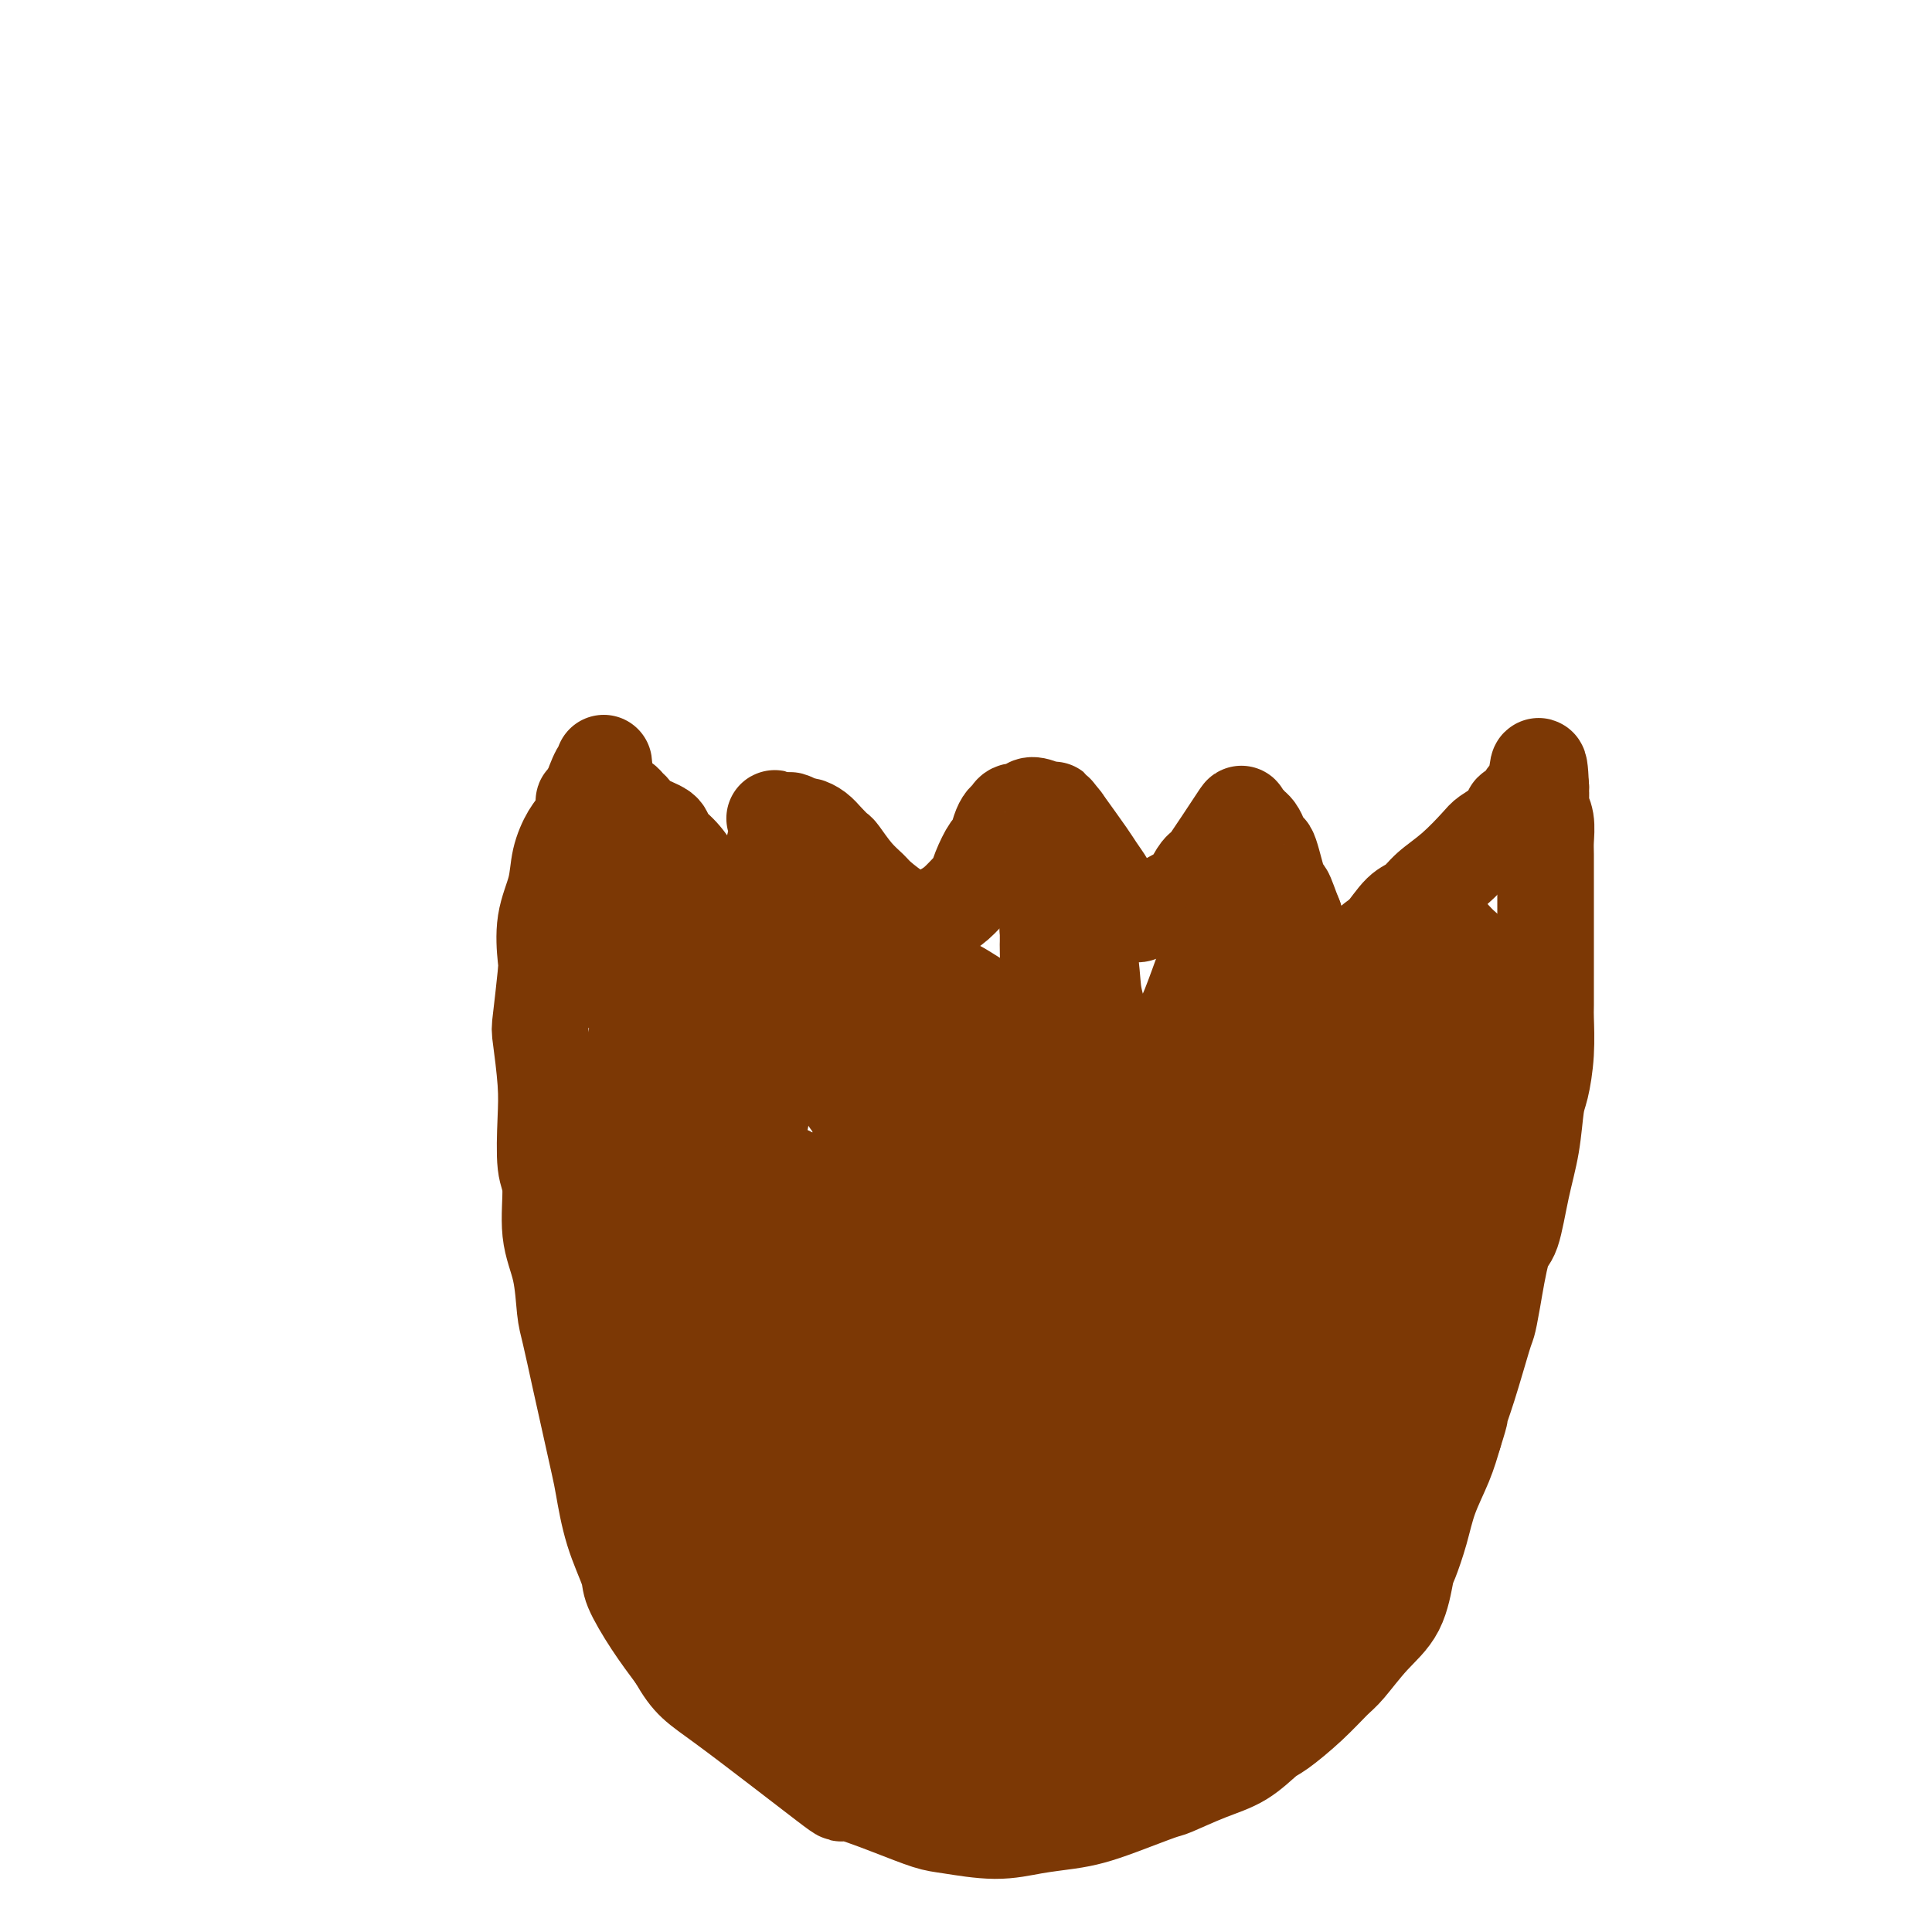 <svg viewBox='0 0 400 400' version='1.1' xmlns='http://www.w3.org/2000/svg' xmlns:xlink='http://www.w3.org/1999/xlink'><g fill='none' stroke='#7C3805' stroke-width='20' stroke-linecap='round' stroke-linejoin='round'><path d='M125,158c0.066,0.425 0.131,0.850 0,1c-0.131,0.150 -0.459,0.026 -1,1c-0.541,0.974 -1.296,3.045 -2,5c-0.704,1.955 -1.359,3.794 -2,5c-0.641,1.206 -1.268,1.780 -2,3c-0.732,1.220 -1.568,3.086 -2,5c-0.432,1.914 -0.459,3.876 -1,6c-0.541,2.124 -1.596,4.412 -2,7c-0.404,2.588 -0.157,5.478 0,7c0.157,1.522 0.224,1.676 0,4c-0.224,2.324 -0.741,6.818 -1,9c-0.259,2.182 -0.261,2.053 0,4c0.261,1.947 0.786,5.971 1,9c0.214,3.029 0.117,5.062 0,8c-0.117,2.938 -0.252,6.783 0,9c0.252,2.217 0.893,2.808 1,5c0.107,2.192 -0.319,5.984 0,9c0.319,3.016 1.384,5.257 2,8c0.616,2.743 0.785,5.988 1,8c0.215,2.012 0.477,2.792 1,5c0.523,2.208 1.308,5.844 2,9c0.692,3.156 1.293,5.832 2,9c0.707,3.168 1.521,6.826 2,9c0.479,2.174 0.623,2.862 1,5c0.377,2.138 0.988,5.725 2,9c1.012,3.275 2.426,6.239 3,8c0.574,1.761 0.308,2.320 1,4c0.692,1.680 2.340,4.480 4,7c1.660,2.520 3.330,4.760 5,7'/><path d='M140,343c3.036,5.339 4.125,5.686 10,10c5.875,4.314 16.534,12.594 21,16c4.466,3.406 2.737,1.936 4,2c1.263,0.064 5.518,1.660 9,3c3.482,1.340 6.191,2.423 8,3c1.809,0.577 2.716,0.650 5,1c2.284,0.350 5.944,0.979 9,1c3.056,0.021 5.509,-0.566 8,-1c2.491,-0.434 5.019,-0.716 7,-1c1.981,-0.284 3.413,-0.569 5,-1c1.587,-0.431 3.329,-1.009 6,-2c2.671,-0.991 6.270,-2.395 8,-3c1.730,-0.605 1.591,-0.411 3,-1c1.409,-0.589 4.368,-1.962 7,-3c2.632,-1.038 4.939,-1.742 7,-3c2.061,-1.258 3.876,-3.072 5,-4c1.124,-0.928 1.555,-0.971 3,-2c1.445,-1.029 3.903,-3.044 6,-5c2.097,-1.956 3.833,-3.851 5,-5c1.167,-1.149 1.765,-1.551 3,-3c1.235,-1.449 3.108,-3.947 5,-6c1.892,-2.053 3.804,-3.663 5,-6c1.196,-2.337 1.675,-5.400 2,-7c0.325,-1.600 0.496,-1.735 1,-3c0.504,-1.265 1.341,-3.659 2,-6c0.659,-2.341 1.139,-4.630 2,-7c0.861,-2.370 2.103,-4.820 3,-7c0.897,-2.180 1.448,-4.090 2,-6'/><path d='M301,297c2.007,-6.264 1.023,-3.922 1,-4c-0.023,-0.078 0.914,-2.574 2,-6c1.086,-3.426 2.321,-7.780 3,-10c0.679,-2.220 0.800,-2.306 1,-3c0.200,-0.694 0.477,-1.995 1,-5c0.523,-3.005 1.292,-7.715 2,-10c0.708,-2.285 1.355,-2.145 2,-4c0.645,-1.855 1.287,-5.704 2,-9c0.713,-3.296 1.498,-6.039 2,-9c0.502,-2.961 0.723,-6.141 1,-8c0.277,-1.859 0.610,-2.398 1,-4c0.390,-1.602 0.837,-4.266 1,-7c0.163,-2.734 0.044,-5.539 0,-7c-0.044,-1.461 -0.012,-1.578 0,-3c0.012,-1.422 0.003,-4.151 0,-6c-0.003,-1.849 -0.001,-2.820 0,-5c0.001,-2.180 -0.000,-5.569 0,-7c0.000,-1.431 0.001,-0.904 0,-2c-0.001,-1.096 -0.004,-3.816 0,-6c0.004,-2.184 0.015,-3.832 0,-5c-0.015,-1.168 -0.057,-1.857 0,-3c0.057,-1.143 0.211,-2.741 0,-4c-0.211,-1.259 -0.789,-2.180 -1,-3c-0.211,-0.820 -0.057,-1.539 0,-2c0.057,-0.461 0.015,-0.662 0,-1c-0.015,-0.338 -0.004,-0.811 0,-1c0.004,-0.189 0.002,-0.095 0,0'/><path d='M319,163c-0.377,-8.513 -0.819,-2.295 -1,0c-0.181,2.295 -0.100,0.667 0,0c0.100,-0.667 0.219,-0.372 0,0c-0.219,0.372 -0.776,0.821 -1,1c-0.224,0.179 -0.114,0.089 0,0c0.114,-0.089 0.233,-0.178 0,0c-0.233,0.178 -0.818,0.624 -1,1c-0.182,0.376 0.037,0.681 0,1c-0.037,0.319 -0.332,0.652 -1,1c-0.668,0.348 -1.710,0.709 -2,1c-0.290,0.291 0.171,0.510 0,1c-0.171,0.490 -0.972,1.250 -2,2c-1.028,0.750 -2.281,1.490 -3,2c-0.719,0.510 -0.905,0.792 -2,2c-1.095,1.208 -3.100,3.344 -5,5c-1.900,1.656 -3.696,2.833 -5,4c-1.304,1.167 -2.117,2.325 -3,3c-0.883,0.675 -1.836,0.867 -3,2c-1.164,1.133 -2.539,3.207 -4,5c-1.461,1.793 -3.007,3.303 -4,4c-0.993,0.697 -1.432,0.580 -2,1c-0.568,0.420 -1.265,1.378 -2,2c-0.735,0.622 -1.506,0.907 -2,1c-0.494,0.093 -0.709,-0.005 -1,0c-0.291,0.005 -0.659,0.112 -1,0c-0.341,-0.112 -0.655,-0.444 -1,-1c-0.345,-0.556 -0.721,-1.334 -1,-2c-0.279,-0.666 -0.460,-1.218 -1,-2c-0.540,-0.782 -1.440,-1.795 -2,-3c-0.560,-1.205 -0.780,-2.603 -1,-4'/><path d='M268,190c-1.040,-2.575 -1.641,-4.514 -2,-5c-0.359,-0.486 -0.477,0.480 -1,-1c-0.523,-1.480 -1.450,-5.405 -2,-7c-0.550,-1.595 -0.724,-0.861 -1,-1c-0.276,-0.139 -0.653,-1.150 -1,-2c-0.347,-0.850 -0.665,-1.539 -1,-2c-0.335,-0.461 -0.686,-0.693 -1,-1c-0.314,-0.307 -0.591,-0.689 -1,-1c-0.409,-0.311 -0.949,-0.551 -1,-1c-0.051,-0.449 0.388,-1.106 -1,1c-1.388,2.106 -4.602,6.974 -6,9c-1.398,2.026 -0.978,1.211 -1,1c-0.022,-0.211 -0.484,0.181 -1,1c-0.516,0.819 -1.084,2.065 -2,3c-0.916,0.935 -2.180,1.558 -3,2c-0.820,0.442 -1.196,0.701 -2,1c-0.804,0.299 -2.037,0.638 -3,1c-0.963,0.362 -1.658,0.747 -2,1c-0.342,0.253 -0.333,0.373 -1,0c-0.667,-0.373 -2.011,-1.241 -3,-2c-0.989,-0.759 -1.624,-1.411 -2,-2c-0.376,-0.589 -0.492,-1.117 -1,-2c-0.508,-0.883 -1.406,-2.122 -2,-3c-0.594,-0.878 -0.884,-1.394 -2,-3c-1.116,-1.606 -3.058,-4.303 -5,-7'/><path d='M220,170c-2.622,-3.336 -1.676,-2.177 -2,-2c-0.324,0.177 -1.918,-0.629 -3,-1c-1.082,-0.371 -1.652,-0.307 -2,0c-0.348,0.307 -0.474,0.857 -1,1c-0.526,0.143 -1.450,-0.122 -2,0c-0.550,0.122 -0.724,0.632 -1,1c-0.276,0.368 -0.655,0.594 -1,1c-0.345,0.406 -0.656,0.992 -1,2c-0.344,1.008 -0.720,2.439 -1,3c-0.280,0.561 -0.462,0.251 -1,1c-0.538,0.749 -1.432,2.557 -2,4c-0.568,1.443 -0.811,2.520 -1,3c-0.189,0.480 -0.325,0.363 -1,1c-0.675,0.637 -1.889,2.027 -3,3c-1.111,0.973 -2.120,1.527 -3,2c-0.880,0.473 -1.633,0.863 -2,1c-0.367,0.137 -0.349,0.021 -1,0c-0.651,-0.021 -1.973,0.054 -3,0c-1.027,-0.054 -1.760,-0.235 -3,-1c-1.240,-0.765 -2.986,-2.112 -4,-3c-1.014,-0.888 -1.297,-1.315 -2,-2c-0.703,-0.685 -1.826,-1.626 -3,-3c-1.174,-1.374 -2.399,-3.181 -3,-4c-0.601,-0.819 -0.580,-0.649 -1,-1c-0.420,-0.351 -1.282,-1.222 -2,-2c-0.718,-0.778 -1.292,-1.463 -2,-2c-0.708,-0.537 -1.549,-0.926 -2,-1c-0.451,-0.074 -0.513,0.166 -1,0c-0.487,-0.166 -1.400,-0.737 -2,-1c-0.600,-0.263 -0.886,-0.218 -1,0c-0.114,0.218 -0.057,0.609 0,1'/><path d='M163,171c-4.670,-2.984 -1.844,-0.944 -1,0c0.844,0.944 -0.295,0.792 -1,2c-0.705,1.208 -0.976,3.775 -1,5c-0.024,1.225 0.201,1.106 0,2c-0.201,0.894 -0.826,2.800 -1,4c-0.174,1.200 0.105,1.695 0,2c-0.105,0.305 -0.594,0.420 -1,1c-0.406,0.580 -0.730,1.624 -1,2c-0.270,0.376 -0.485,0.084 -1,0c-0.515,-0.084 -1.331,0.040 -2,0c-0.669,-0.040 -1.193,-0.244 -2,-1c-0.807,-0.756 -1.898,-2.065 -3,-3c-1.102,-0.935 -2.215,-1.496 -3,-2c-0.785,-0.504 -1.243,-0.950 -2,-2c-0.757,-1.050 -1.814,-2.705 -3,-4c-1.186,-1.295 -2.503,-2.231 -3,-3c-0.497,-0.769 -0.174,-1.373 -1,-2c-0.826,-0.627 -2.799,-1.278 -4,-2c-1.201,-0.722 -1.628,-1.514 -2,-2c-0.372,-0.486 -0.687,-0.666 -1,-1c-0.313,-0.334 -0.624,-0.821 -1,-1c-0.376,-0.179 -0.819,-0.050 -1,0c-0.181,0.050 -0.101,0.020 0,0c0.101,-0.020 0.223,-0.031 0,0c-0.223,0.031 -0.792,0.102 -1,0c-0.208,-0.102 -0.056,-0.378 0,0c0.056,0.378 0.015,1.411 0,2c-0.015,0.589 -0.004,0.736 0,1c0.004,0.264 0.001,0.647 0,1c-0.001,0.353 -0.001,0.677 0,1'/><path d='M127,171c-0.309,1.283 -0.083,1.991 0,2c0.083,0.009 0.022,-0.682 0,0c-0.022,0.682 -0.006,2.737 0,4c0.006,1.263 0.002,1.733 0,2c-0.002,0.267 -0.000,0.331 0,1c0.000,0.669 0.000,1.943 0,3c-0.000,1.057 -0.000,1.898 0,3c0.000,1.102 0.000,2.464 0,3c-0.000,0.536 -0.000,0.245 0,1c0.000,0.755 0.000,2.554 0,4c-0.000,1.446 -0.000,2.538 0,3c0.000,0.462 0.001,0.293 0,1c-0.001,0.707 -0.004,2.291 0,3c0.004,0.709 0.016,0.542 0,1c-0.016,0.458 -0.061,1.541 0,2c0.061,0.459 0.226,0.294 0,0c-0.226,-0.294 -0.844,-0.716 -1,-1c-0.156,-0.284 0.152,-0.432 0,-1c-0.152,-0.568 -0.762,-1.558 -1,-2c-0.238,-0.442 -0.105,-0.335 0,-1c0.105,-0.665 0.182,-2.102 0,-3c-0.182,-0.898 -0.623,-1.257 -1,-2c-0.377,-0.743 -0.688,-1.872 -1,-3'/><path d='M123,191c-0.619,-2.311 -0.166,-1.587 0,-2c0.166,-0.413 0.046,-1.962 0,-4c-0.046,-2.038 -0.016,-4.564 0,-6c0.016,-1.436 0.019,-1.780 0,-2c-0.019,-0.220 -0.062,-0.314 0,-1c0.062,-0.686 0.227,-1.964 0,-3c-0.227,-1.036 -0.845,-1.832 -1,-2c-0.155,-0.168 0.155,0.291 0,0c-0.155,-0.291 -0.774,-1.332 -1,-2c-0.226,-0.668 -0.061,-0.963 0,-1c0.061,-0.037 0.016,0.182 0,0c-0.016,-0.182 -0.004,-0.767 0,-1c0.004,-0.233 -0.000,-0.116 0,0c0.000,0.116 0.004,0.231 0,0c-0.004,-0.231 -0.017,-0.809 0,-1c0.017,-0.191 0.065,0.005 0,0c-0.065,-0.005 -0.243,-0.212 0,0c0.243,0.212 0.905,0.844 1,1c0.095,0.156 -0.378,-0.165 0,0c0.378,0.165 1.608,0.814 2,1c0.392,0.186 -0.053,-0.091 0,0c0.053,0.091 0.605,0.549 1,1c0.395,0.451 0.632,0.894 1,1c0.368,0.106 0.868,-0.125 1,0c0.132,0.125 -0.105,0.607 0,1c0.105,0.393 0.553,0.696 1,1'/><path d='M128,172c1.136,1.046 0.474,0.662 1,1c0.526,0.338 2.238,1.399 3,2c0.762,0.601 0.574,0.741 1,1c0.426,0.259 1.467,0.636 2,1c0.533,0.364 0.558,0.714 1,1c0.442,0.286 1.301,0.509 2,1c0.699,0.491 1.239,1.250 2,2c0.761,0.750 1.743,1.491 2,2c0.257,0.509 -0.212,0.785 0,1c0.212,0.215 1.104,0.368 2,1c0.896,0.632 1.794,1.741 2,2c0.206,0.259 -0.282,-0.333 0,0c0.282,0.333 1.334,1.592 2,2c0.666,0.408 0.947,-0.033 1,0c0.053,0.033 -0.123,0.542 0,1c0.123,0.458 0.544,0.866 1,1c0.456,0.134 0.948,-0.004 1,0c0.052,0.004 -0.337,0.152 0,0c0.337,-0.152 1.399,-0.604 2,-1c0.601,-0.396 0.739,-0.737 1,-1c0.261,-0.263 0.644,-0.450 1,-1c0.356,-0.550 0.684,-1.465 1,-2c0.316,-0.535 0.621,-0.690 1,-1c0.379,-0.310 0.833,-0.776 1,-1c0.167,-0.224 0.048,-0.207 0,0c-0.048,0.207 -0.024,0.603 0,1'/><path d='M158,185c1.225,-0.917 0.288,-0.208 0,0c-0.288,0.208 0.074,-0.085 0,0c-0.074,0.085 -0.582,0.549 -1,1c-0.418,0.451 -0.745,0.890 -1,1c-0.255,0.110 -0.438,-0.107 -1,0c-0.562,0.107 -1.504,0.540 -2,1c-0.496,0.460 -0.548,0.948 -1,1c-0.452,0.052 -1.305,-0.333 -2,0c-0.695,0.333 -1.232,1.384 -2,2c-0.768,0.616 -1.767,0.796 -2,1c-0.233,0.204 0.299,0.433 0,1c-0.299,0.567 -1.431,1.472 -2,2c-0.569,0.528 -0.576,0.678 -1,1c-0.424,0.322 -1.264,0.815 -2,2c-0.736,1.185 -1.368,3.062 -2,4c-0.632,0.938 -1.265,0.939 -2,2c-0.735,1.061 -1.574,3.183 -2,4c-0.426,0.817 -0.440,0.328 -1,1c-0.560,0.672 -1.667,2.506 -2,4c-0.333,1.494 0.107,2.648 0,4c-0.107,1.352 -0.761,2.900 -1,4c-0.239,1.100 -0.064,1.750 0,3c0.064,1.250 0.016,3.101 0,5c-0.016,1.899 -0.001,3.847 0,5c0.001,1.153 -0.011,1.513 0,3c0.011,1.487 0.044,4.103 0,6c-0.044,1.897 -0.167,3.075 0,5c0.167,1.925 0.622,4.595 1,6c0.378,1.405 0.679,1.544 1,3c0.321,1.456 0.660,4.228 1,7'/><path d='M134,264c0.808,9.515 1.827,7.804 2,7c0.173,-0.804 -0.500,-0.700 0,4c0.500,4.700 2.174,13.995 3,18c0.826,4.005 0.803,2.720 1,4c0.197,1.280 0.615,5.125 1,7c0.385,1.875 0.736,1.782 1,3c0.264,1.218 0.439,3.749 1,6c0.561,2.251 1.507,4.222 2,5c0.493,0.778 0.534,0.363 1,1c0.466,0.637 1.356,2.325 3,4c1.644,1.675 4.041,3.336 5,4c0.959,0.664 0.479,0.332 0,0'/></g>
<g fill='none' stroke='#7C3805' stroke-width='28' stroke-linecap='round' stroke-linejoin='round'><path d='M212,308c0.205,0.087 0.410,0.174 0,0c-0.410,-0.174 -1.434,-0.608 -2,-1c-0.566,-0.392 -0.672,-0.740 -2,-3c-1.328,-2.260 -3.876,-6.431 -5,-12c-1.124,-5.569 -0.824,-12.536 0,-19c0.824,-6.464 2.170,-12.424 3,-16c0.830,-3.576 1.143,-4.767 3,-8c1.857,-3.233 5.258,-8.509 9,-13c3.742,-4.491 7.826,-8.198 10,-10c2.174,-1.802 2.439,-1.698 3,-2c0.561,-0.302 1.418,-1.009 2,-1c0.582,0.009 0.887,0.733 1,1c0.113,0.267 0.032,0.076 0,0c-0.032,-0.076 -0.016,-0.038 0,0'/><path d='M194,301c-0.090,0.112 -0.179,0.224 -1,0c-0.821,-0.224 -2.372,-0.783 -3,-1c-0.628,-0.217 -0.331,-0.090 -1,-3c-0.669,-2.910 -2.304,-8.857 -2,-15c0.304,-6.143 2.546,-12.483 4,-16c1.454,-3.517 2.120,-4.212 5,-7c2.880,-2.788 7.975,-7.668 12,-11c4.025,-3.332 6.979,-5.115 12,-5c5.021,0.115 12.108,2.130 16,4c3.892,1.870 4.589,3.596 7,7c2.411,3.404 6.537,8.484 9,14c2.463,5.516 3.264,11.466 4,15c0.736,3.534 1.406,4.653 0,9c-1.406,4.347 -4.887,11.923 -9,18c-4.113,6.077 -8.858,10.655 -14,15c-5.142,4.345 -10.681,8.456 -17,11c-6.319,2.544 -13.419,3.521 -17,4c-3.581,0.479 -3.643,0.460 -6,0c-2.357,-0.460 -7.010,-1.360 -11,-4c-3.990,-2.640 -7.316,-7.021 -9,-10c-1.684,-2.979 -1.727,-4.555 -2,-9c-0.273,-4.445 -0.777,-11.760 0,-18c0.777,-6.240 2.836,-11.406 4,-15c1.164,-3.594 1.432,-5.616 3,-9c1.568,-3.384 4.437,-8.131 8,-12c3.563,-3.869 7.822,-6.861 13,-9c5.178,-2.139 11.277,-3.424 14,-4c2.723,-0.576 2.070,-0.443 3,0c0.930,0.443 3.443,1.196 5,3c1.557,1.804 2.159,4.658 1,9c-1.159,4.342 -4.080,10.171 -7,16'/><path d='M215,278c-1.925,3.689 -3.239,4.910 -7,8c-3.761,3.090 -9.970,8.048 -15,12c-5.030,3.952 -8.879,6.897 -16,7c-7.121,0.103 -17.512,-2.636 -22,-4c-4.488,-1.364 -3.073,-1.354 -4,-4c-0.927,-2.646 -4.197,-7.948 -6,-11c-1.803,-3.052 -2.140,-3.855 -3,-7c-0.860,-3.145 -2.242,-8.633 -3,-13c-0.758,-4.367 -0.891,-7.612 -1,-11c-0.109,-3.388 -0.194,-6.918 0,-9c0.194,-2.082 0.667,-2.717 1,-5c0.333,-2.283 0.528,-6.215 1,-9c0.472,-2.785 1.222,-4.425 2,-6c0.778,-1.575 1.584,-3.087 2,-4c0.416,-0.913 0.442,-1.228 1,-2c0.558,-0.772 1.649,-2.000 3,-3c1.351,-1.000 2.961,-1.770 4,-2c1.039,-0.230 1.505,0.082 2,0c0.495,-0.082 1.017,-0.556 2,-1c0.983,-0.444 2.427,-0.858 4,-1c1.573,-0.142 3.275,-0.014 4,0c0.725,0.014 0.472,-0.088 1,0c0.528,0.088 1.837,0.365 3,1c1.163,0.635 2.182,1.626 3,2c0.818,0.374 1.436,0.129 2,1c0.564,0.871 1.074,2.858 2,4c0.926,1.142 2.269,1.440 3,2c0.731,0.560 0.851,1.381 1,2c0.149,0.619 0.328,1.034 1,1c0.672,-0.034 1.836,-0.517 3,-1'/><path d='M183,225c0.856,-0.852 1.497,-2.484 2,-4c0.503,-1.516 0.867,-2.918 1,-5c0.133,-2.082 0.036,-4.844 0,-6c-0.036,-1.156 -0.009,-0.707 0,-1c0.009,-0.293 0.002,-1.328 0,-2c-0.002,-0.672 0.002,-0.980 0,-1c-0.002,-0.020 -0.010,0.247 0,0c0.010,-0.247 0.038,-1.007 0,-1c-0.038,0.007 -0.141,0.780 0,1c0.141,0.220 0.528,-0.115 0,0c-0.528,0.115 -1.969,0.679 -3,1c-1.031,0.321 -1.652,0.397 -3,0c-1.348,-0.397 -3.425,-1.268 -5,-2c-1.575,-0.732 -2.649,-1.325 -4,-2c-1.351,-0.675 -2.978,-1.431 -4,-2c-1.022,-0.569 -1.439,-0.949 -2,-1c-0.561,-0.051 -1.267,0.228 -2,0c-0.733,-0.228 -1.493,-0.963 -2,-1c-0.507,-0.037 -0.760,0.624 -1,1c-0.240,0.376 -0.468,0.468 -1,2c-0.532,1.532 -1.368,4.505 -2,8c-0.632,3.495 -1.062,7.514 -2,13c-0.938,5.486 -2.386,12.440 -3,16c-0.614,3.560 -0.396,3.728 -1,7c-0.604,3.272 -2.030,9.649 -3,15c-0.970,5.351 -1.485,9.675 -2,14'/><path d='M146,275c-2.281,14.693 -0.985,13.924 1,18c1.985,4.076 4.658,12.997 6,17c1.342,4.003 1.354,3.089 2,4c0.646,0.911 1.926,3.646 3,6c1.074,2.354 1.943,4.327 4,7c2.057,2.673 5.302,6.047 7,8c1.698,1.953 1.850,2.487 2,3c0.150,0.513 0.298,1.006 3,4c2.702,2.994 7.956,8.491 10,11c2.044,2.509 0.877,2.031 2,3c1.123,0.969 4.535,3.385 7,5c2.465,1.615 3.983,2.430 6,3c2.017,0.570 4.533,0.894 6,1c1.467,0.106 1.886,-0.005 4,0c2.114,0.005 5.922,0.127 9,-1c3.078,-1.127 5.426,-3.503 9,-6c3.574,-2.497 8.373,-5.117 11,-7c2.627,-1.883 3.082,-3.031 6,-6c2.918,-2.969 8.300,-7.759 13,-14c4.700,-6.241 8.719,-13.931 11,-18c2.281,-4.069 2.824,-4.515 5,-8c2.176,-3.485 5.984,-10.009 9,-15c3.016,-4.991 5.239,-8.450 7,-13c1.761,-4.550 3.061,-10.193 4,-13c0.939,-2.807 1.517,-2.780 2,-6c0.483,-3.220 0.872,-9.688 1,-14c0.128,-4.312 -0.004,-6.469 0,-9c0.004,-2.531 0.144,-5.438 0,-7c-0.144,-1.562 -0.572,-1.781 -1,-2'/><path d='M295,226c-0.198,-5.955 -0.694,-4.843 -1,-5c-0.306,-0.157 -0.422,-1.583 -1,-4c-0.578,-2.417 -1.619,-5.825 -2,-7c-0.381,-1.175 -0.101,-0.118 0,0c0.101,0.118 0.024,-0.704 0,-1c-0.024,-0.296 0.006,-0.067 0,0c-0.006,0.067 -0.049,-0.027 0,0c0.049,0.027 0.192,0.177 0,0c-0.192,-0.177 -0.717,-0.681 -1,-1c-0.283,-0.319 -0.325,-0.453 -1,0c-0.675,0.453 -1.983,1.493 -3,2c-1.017,0.507 -1.742,0.482 -3,1c-1.258,0.518 -3.049,1.581 -6,3c-2.951,1.419 -7.064,3.195 -9,4c-1.936,0.805 -1.697,0.638 -4,1c-2.303,0.362 -7.148,1.254 -11,2c-3.852,0.746 -6.713,1.347 -10,1c-3.287,-0.347 -7.002,-1.640 -9,-2c-1.998,-0.360 -2.279,0.215 -4,0c-1.721,-0.215 -4.882,-1.220 -8,-2c-3.118,-0.780 -6.194,-1.336 -8,-2c-1.806,-0.664 -2.343,-1.438 -4,-2c-1.657,-0.562 -4.435,-0.913 -7,-2c-2.565,-1.087 -4.918,-2.911 -7,-4c-2.082,-1.089 -3.892,-1.444 -5,-2c-1.108,-0.556 -1.513,-1.314 -2,-2c-0.487,-0.686 -1.054,-1.300 -2,-2c-0.946,-0.700 -2.270,-1.486 -3,-2c-0.730,-0.514 -0.865,-0.757 -1,-1'/><path d='M183,199c-3.148,-2.337 -1.016,-1.678 0,-1c1.016,0.678 0.918,1.376 1,4c0.082,2.624 0.346,7.176 0,14c-0.346,6.824 -1.302,15.921 -2,21c-0.698,5.079 -1.140,6.140 -2,11c-0.860,4.860 -2.139,13.519 -3,20c-0.861,6.481 -1.302,10.784 -2,16c-0.698,5.216 -1.651,11.345 -2,15c-0.349,3.655 -0.094,4.834 0,8c0.094,3.166 0.026,8.317 0,12c-0.026,3.683 -0.010,5.899 0,7c0.010,1.101 0.014,1.089 0,1c-0.014,-0.089 -0.044,-0.255 0,0c0.044,0.255 0.164,0.931 0,-3c-0.164,-3.931 -0.611,-12.470 -1,-17c-0.389,-4.530 -0.719,-5.053 -1,-9c-0.281,-3.947 -0.513,-11.318 -1,-18c-0.487,-6.682 -1.230,-12.674 -2,-16c-0.770,-3.326 -1.569,-3.986 -2,-6c-0.431,-2.014 -0.496,-5.382 -1,-7c-0.504,-1.618 -1.448,-1.487 -2,-2c-0.552,-0.513 -0.711,-1.670 -1,-2c-0.289,-0.330 -0.708,0.165 -1,0c-0.292,-0.165 -0.457,-0.992 -1,1c-0.543,1.992 -1.465,6.802 -2,13c-0.535,6.198 -0.682,13.784 -1,18c-0.318,4.216 -0.805,5.062 -1,9c-0.195,3.938 -0.097,10.969 0,18'/><path d='M156,306c-0.516,11.861 0.696,12.012 1,14c0.304,1.988 -0.298,5.813 0,10c0.298,4.187 1.497,8.736 2,11c0.503,2.264 0.311,2.242 1,3c0.689,0.758 2.260,2.297 3,3c0.740,0.703 0.650,0.570 1,1c0.350,0.430 1.141,1.424 2,2c0.859,0.576 1.786,0.734 2,1c0.214,0.266 -0.283,0.640 0,1c0.283,0.360 1.347,0.708 2,1c0.653,0.292 0.894,0.529 3,0c2.106,-0.529 6.078,-1.824 8,-3c1.922,-1.176 1.793,-2.232 3,-5c1.207,-2.768 3.749,-7.248 5,-12c1.251,-4.752 1.212,-9.777 2,-16c0.788,-6.223 2.405,-13.644 3,-18c0.595,-4.356 0.168,-5.645 0,-10c-0.168,-4.355 -0.077,-11.774 0,-18c0.077,-6.226 0.140,-11.259 0,-14c-0.140,-2.741 -0.483,-3.189 -1,-6c-0.517,-2.811 -1.209,-7.985 -2,-12c-0.791,-4.015 -1.681,-6.872 -2,-10c-0.319,-3.128 -0.068,-6.526 0,-8c0.068,-1.474 -0.047,-1.022 0,-2c0.047,-0.978 0.255,-3.386 1,-5c0.745,-1.614 2.026,-2.435 3,-3c0.974,-0.565 1.643,-0.873 2,-1c0.357,-0.127 0.404,-0.073 1,0c0.596,0.073 1.742,0.164 3,2c1.258,1.836 2.629,5.418 4,9'/><path d='M203,221c1.188,-0.694 0.659,-7.928 2,8c1.341,15.928 4.552,55.019 5,73c0.448,17.981 -1.867,14.852 -3,15c-1.133,0.148 -1.084,3.572 -1,5c0.084,1.428 0.202,0.860 0,1c-0.202,0.140 -0.725,0.990 0,-1c0.725,-1.990 2.698,-6.819 4,-12c1.302,-5.181 1.932,-10.714 3,-18c1.068,-7.286 2.573,-16.326 3,-21c0.427,-4.674 -0.222,-4.981 0,-9c0.222,-4.019 1.317,-11.749 2,-18c0.683,-6.251 0.953,-11.023 1,-14c0.047,-2.977 -0.131,-4.159 0,-7c0.131,-2.841 0.571,-7.343 1,-11c0.429,-3.657 0.847,-6.471 1,-9c0.153,-2.529 0.040,-4.773 0,-6c-0.040,-1.227 -0.007,-1.438 0,-2c0.007,-0.562 -0.011,-1.475 0,-2c0.011,-0.525 0.052,-0.661 0,-1c-0.052,-0.339 -0.197,-0.881 0,1c0.197,1.881 0.737,6.186 1,9c0.263,2.814 0.250,4.138 1,7c0.750,2.862 2.263,7.262 3,13c0.737,5.738 0.698,12.814 1,17c0.302,4.186 0.943,5.482 1,10c0.057,4.518 -0.472,12.259 -1,20'/><path d='M227,269c-0.258,10.603 -1.404,13.610 -2,18c-0.596,4.390 -0.643,10.164 -1,16c-0.357,5.836 -1.025,11.733 -1,15c0.025,3.267 0.742,3.905 1,4c0.258,0.095 0.057,-0.351 0,0c-0.057,0.351 0.031,1.500 1,0c0.969,-1.500 2.820,-5.648 4,-11c1.180,-5.352 1.689,-11.908 2,-16c0.311,-4.092 0.425,-5.719 1,-10c0.575,-4.281 1.613,-11.215 3,-19c1.387,-7.785 3.124,-16.422 4,-21c0.876,-4.578 0.890,-5.098 2,-9c1.110,-3.902 3.314,-11.184 5,-16c1.686,-4.816 2.854,-7.164 4,-10c1.146,-2.836 2.272,-6.160 3,-8c0.728,-1.840 1.060,-2.195 2,-3c0.940,-0.805 2.487,-2.058 3,-3c0.513,-0.942 -0.010,-1.571 0,-2c0.010,-0.429 0.551,-0.657 1,0c0.449,0.657 0.805,2.199 1,6c0.195,3.801 0.230,9.863 0,17c-0.230,7.137 -0.724,15.350 -1,20c-0.276,4.650 -0.335,5.736 -1,11c-0.665,5.264 -1.937,14.706 -3,23c-1.063,8.294 -1.918,15.439 -3,23c-1.082,7.561 -2.392,15.537 -3,20c-0.608,4.463 -0.513,5.413 -1,8c-0.487,2.587 -1.554,6.812 -2,9c-0.446,2.188 -0.270,2.339 0,2c0.270,-0.339 0.635,-1.170 1,-2'/><path d='M247,331c-1.652,14.252 0.217,2.880 2,-5c1.783,-7.880 3.478,-12.270 5,-17c1.522,-4.730 2.870,-9.799 5,-19c2.130,-9.201 5.043,-22.533 7,-29c1.957,-6.467 2.957,-6.071 4,-8c1.043,-1.929 2.129,-6.185 3,-9c0.871,-2.815 1.528,-4.188 3,-8c1.472,-3.812 3.761,-10.063 6,-15c2.239,-4.937 4.429,-8.559 6,-12c1.571,-3.441 2.524,-6.699 3,-8c0.476,-1.301 0.474,-0.643 1,-1c0.526,-0.357 1.580,-1.728 2,-2c0.420,-0.272 0.206,0.554 0,1c-0.206,0.446 -0.403,0.510 0,2c0.403,1.490 1.407,4.406 2,8c0.593,3.594 0.775,7.866 1,10c0.225,2.134 0.492,2.130 1,4c0.508,1.870 1.258,5.613 2,9c0.742,3.387 1.478,6.418 2,10c0.522,3.582 0.830,7.715 1,10c0.170,2.285 0.202,2.723 0,5c-0.202,2.277 -0.639,6.394 -1,10c-0.361,3.606 -0.648,6.703 -2,11c-1.352,4.297 -3.771,9.796 -5,13c-1.229,3.204 -1.268,4.112 -2,7c-0.732,2.888 -2.158,7.754 -5,13c-2.842,5.246 -7.102,10.870 -9,14c-1.898,3.130 -1.434,3.766 -3,6c-1.566,2.234 -5.162,6.067 -8,9c-2.838,2.933 -4.919,4.967 -7,7'/><path d='M261,347c-4.812,6.055 -3.341,3.191 -4,3c-0.659,-0.191 -3.447,2.291 -6,4c-2.553,1.709 -4.873,2.644 -6,3c-1.127,0.356 -1.063,0.133 -1,0c0.063,-0.133 0.124,-0.177 0,0c-0.124,0.177 -0.434,0.576 0,0c0.434,-0.576 1.613,-2.127 3,-4c1.387,-1.873 2.981,-4.069 4,-5c1.019,-0.931 1.462,-0.595 6,-6c4.538,-5.405 13.170,-16.549 17,-22c3.830,-5.451 2.856,-5.209 5,-9c2.144,-3.791 7.405,-11.615 11,-18c3.595,-6.385 5.524,-11.330 8,-18c2.476,-6.670 5.497,-15.065 7,-19c1.503,-3.935 1.486,-3.411 2,-7c0.514,-3.589 1.558,-11.291 2,-16c0.442,-4.709 0.280,-6.424 0,-9c-0.280,-2.576 -0.680,-6.013 -1,-8c-0.320,-1.987 -0.561,-2.524 -1,-4c-0.439,-1.476 -1.076,-3.890 -2,-6c-0.924,-2.110 -2.136,-3.914 -3,-5c-0.864,-1.086 -1.380,-1.453 -2,-2c-0.620,-0.547 -1.343,-1.275 -2,-2c-0.657,-0.725 -1.249,-1.446 -2,-2c-0.751,-0.554 -1.660,-0.941 -2,-1c-0.340,-0.059 -0.110,0.211 0,0c0.110,-0.211 0.102,-0.902 0,-1c-0.102,-0.098 -0.297,0.397 -1,1c-0.703,0.603 -1.915,1.315 -3,2c-1.085,0.685 -2.042,1.342 -3,2'/></g>
</svg>